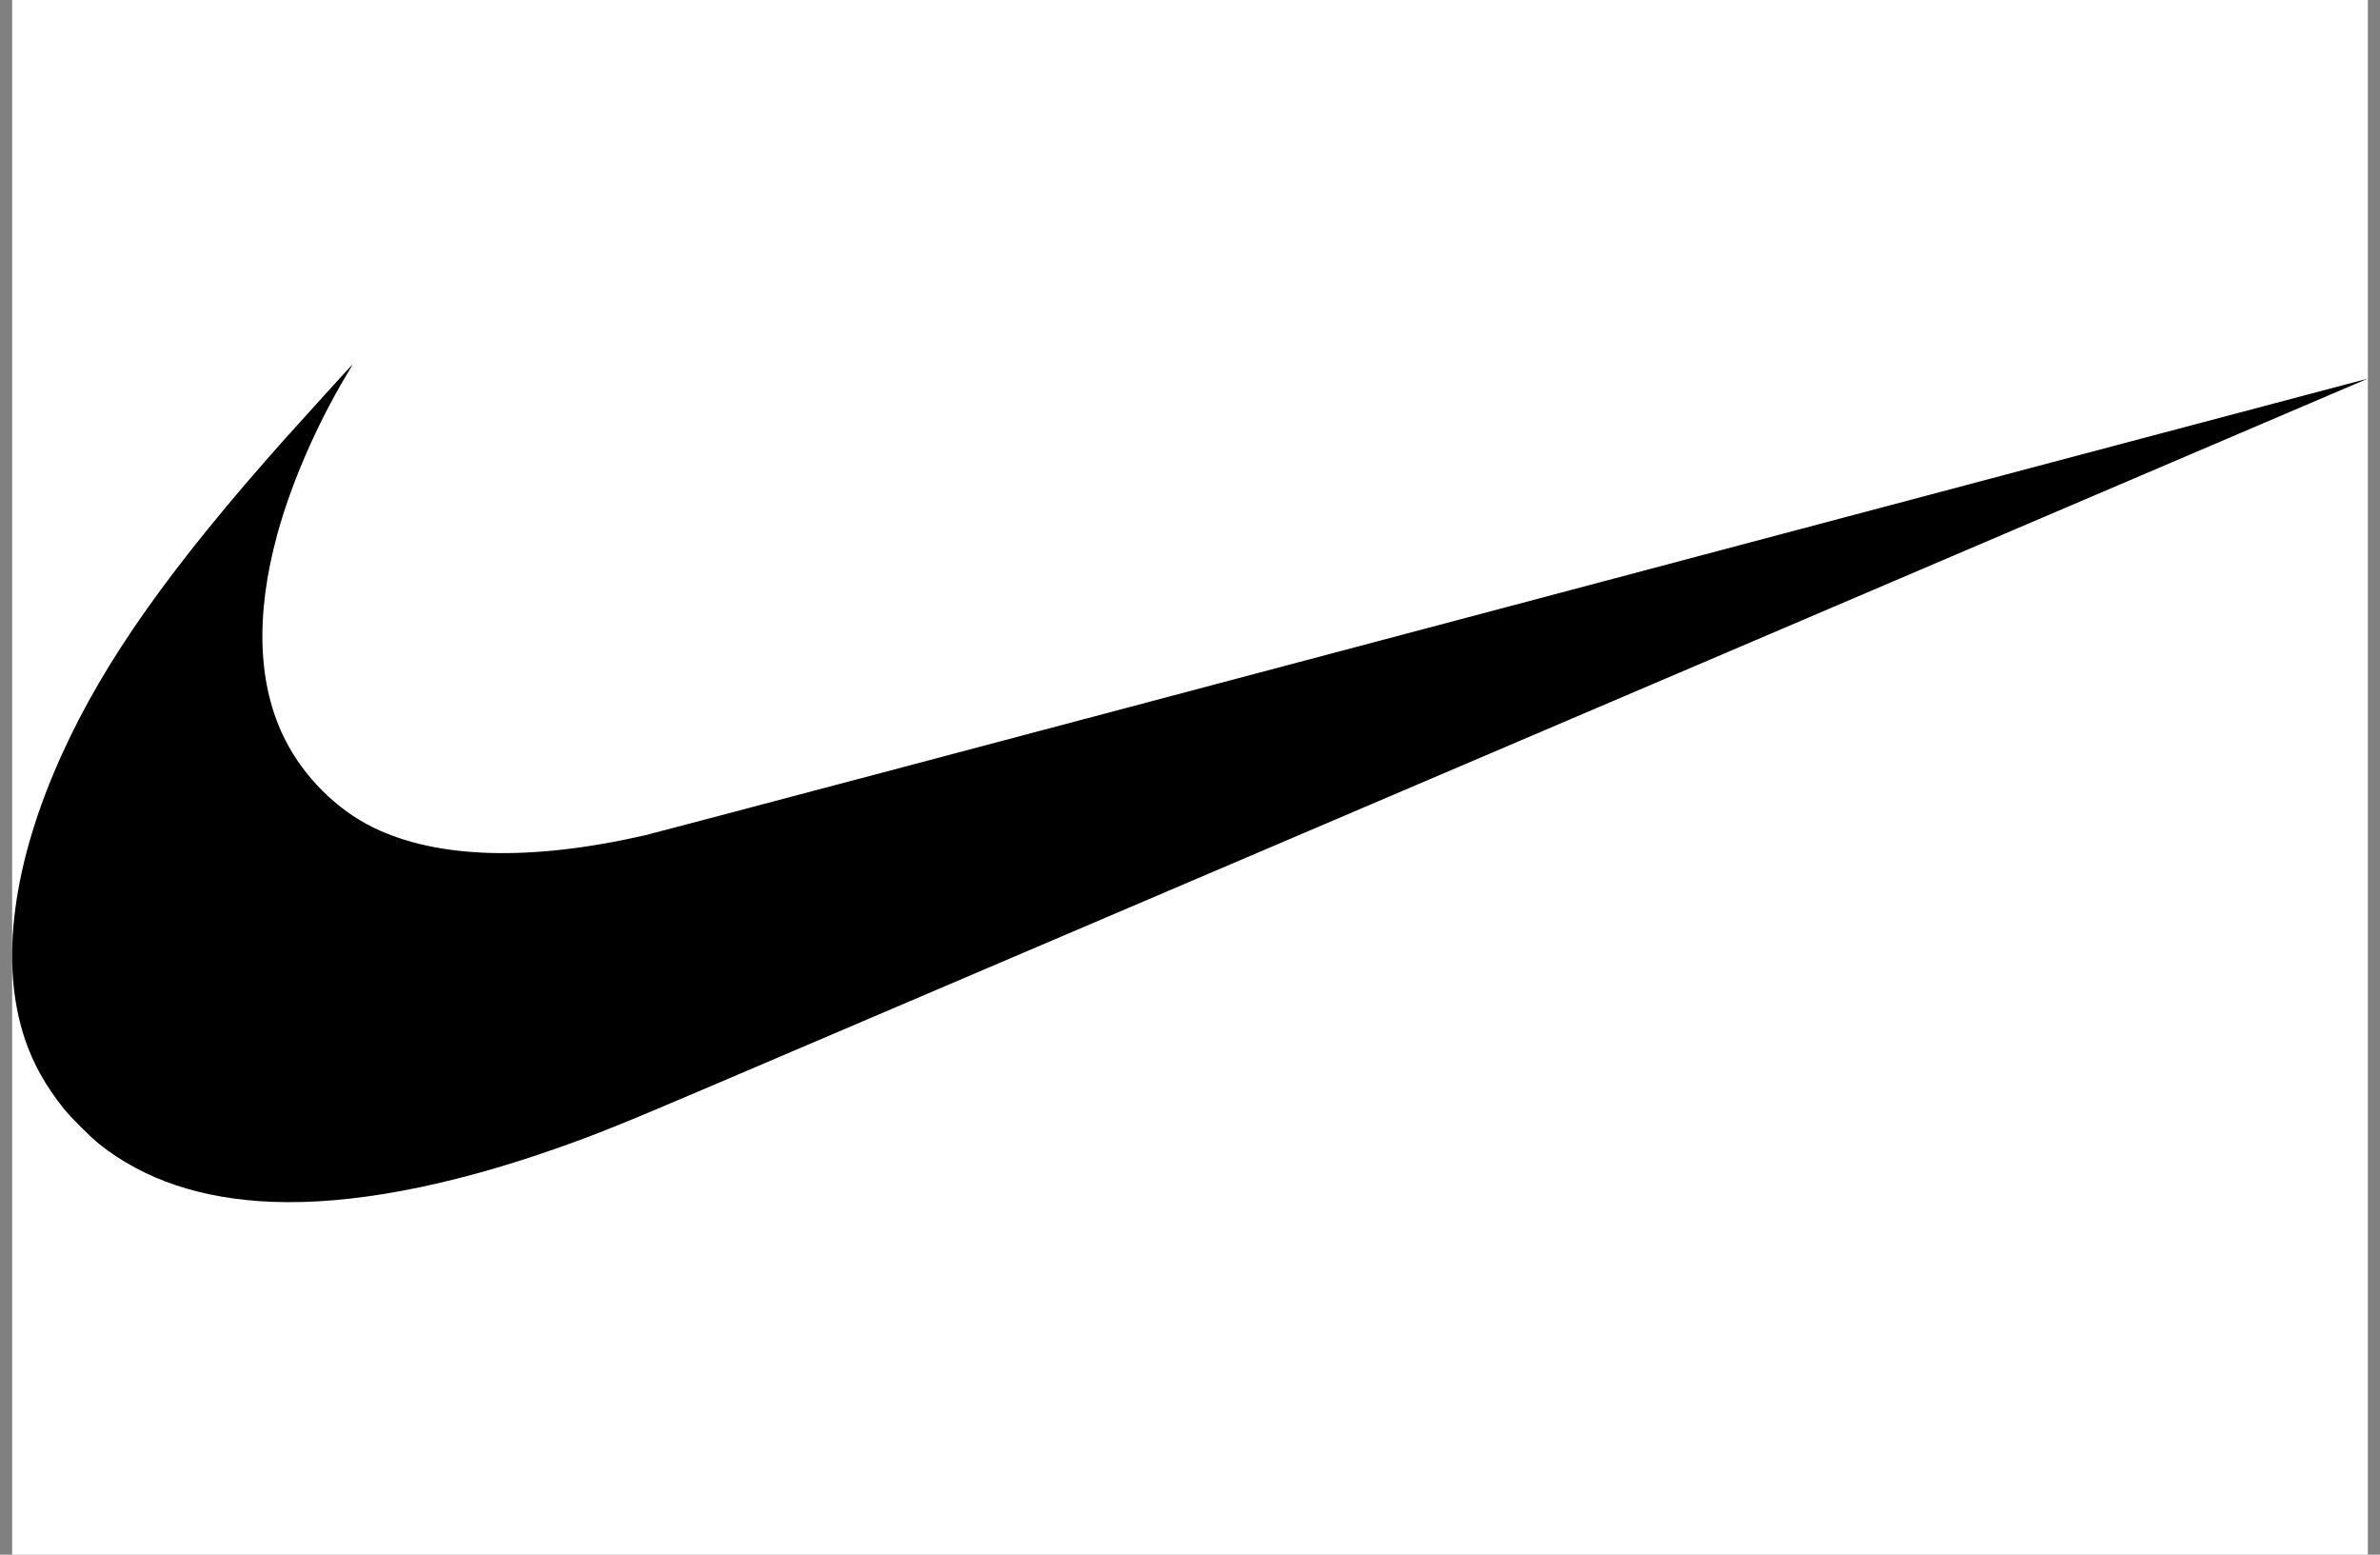 <svg xmlns="http://www.w3.org/2000/svg" width="98" height="64" fill="none"><rect width="100%" height="100%" fill="#808080" stroke="none"/><g clip-path="url(#a)"><path fill="#fff" d="M.5 0h97v64H.5z"/><g clip-path="url(#b)"><path fill="#000" d="M11.2 49.475c-2.89-.115-5.255-.904-7.104-2.37-.353-.28-1.194-1.119-1.476-1.473-.75-.94-1.26-1.856-1.6-2.871-1.045-3.127-.507-7.229 1.54-11.731 1.754-3.855 4.46-7.678 9.18-12.973.696-.779 2.766-3.058 2.78-3.058.005 0-.108.195-.25.433-1.228 2.05-2.278 4.467-2.85 6.558-.919 3.356-.808 6.236.325 8.47.781 1.538 2.12 2.87 3.627 3.607 2.638 1.29 6.499 1.396 11.214.312.325-.075 16.412-4.335 35.75-9.468 19.337-5.133 35.162-9.329 35.164-9.326.005.005-44.927 19.187-68.252 29.138-3.694 1.575-4.681 1.973-6.418 2.582-4.44 1.555-8.416 2.297-11.63 2.17Z"/></g></g><defs><clipPath id="a"><path fill="#fff" d="M.5 0h97v64H.5z"/></clipPath><clipPath id="b"><path fill="#fff" d="M.5 15h97v34.489H.5z"/></clipPath></defs></svg>